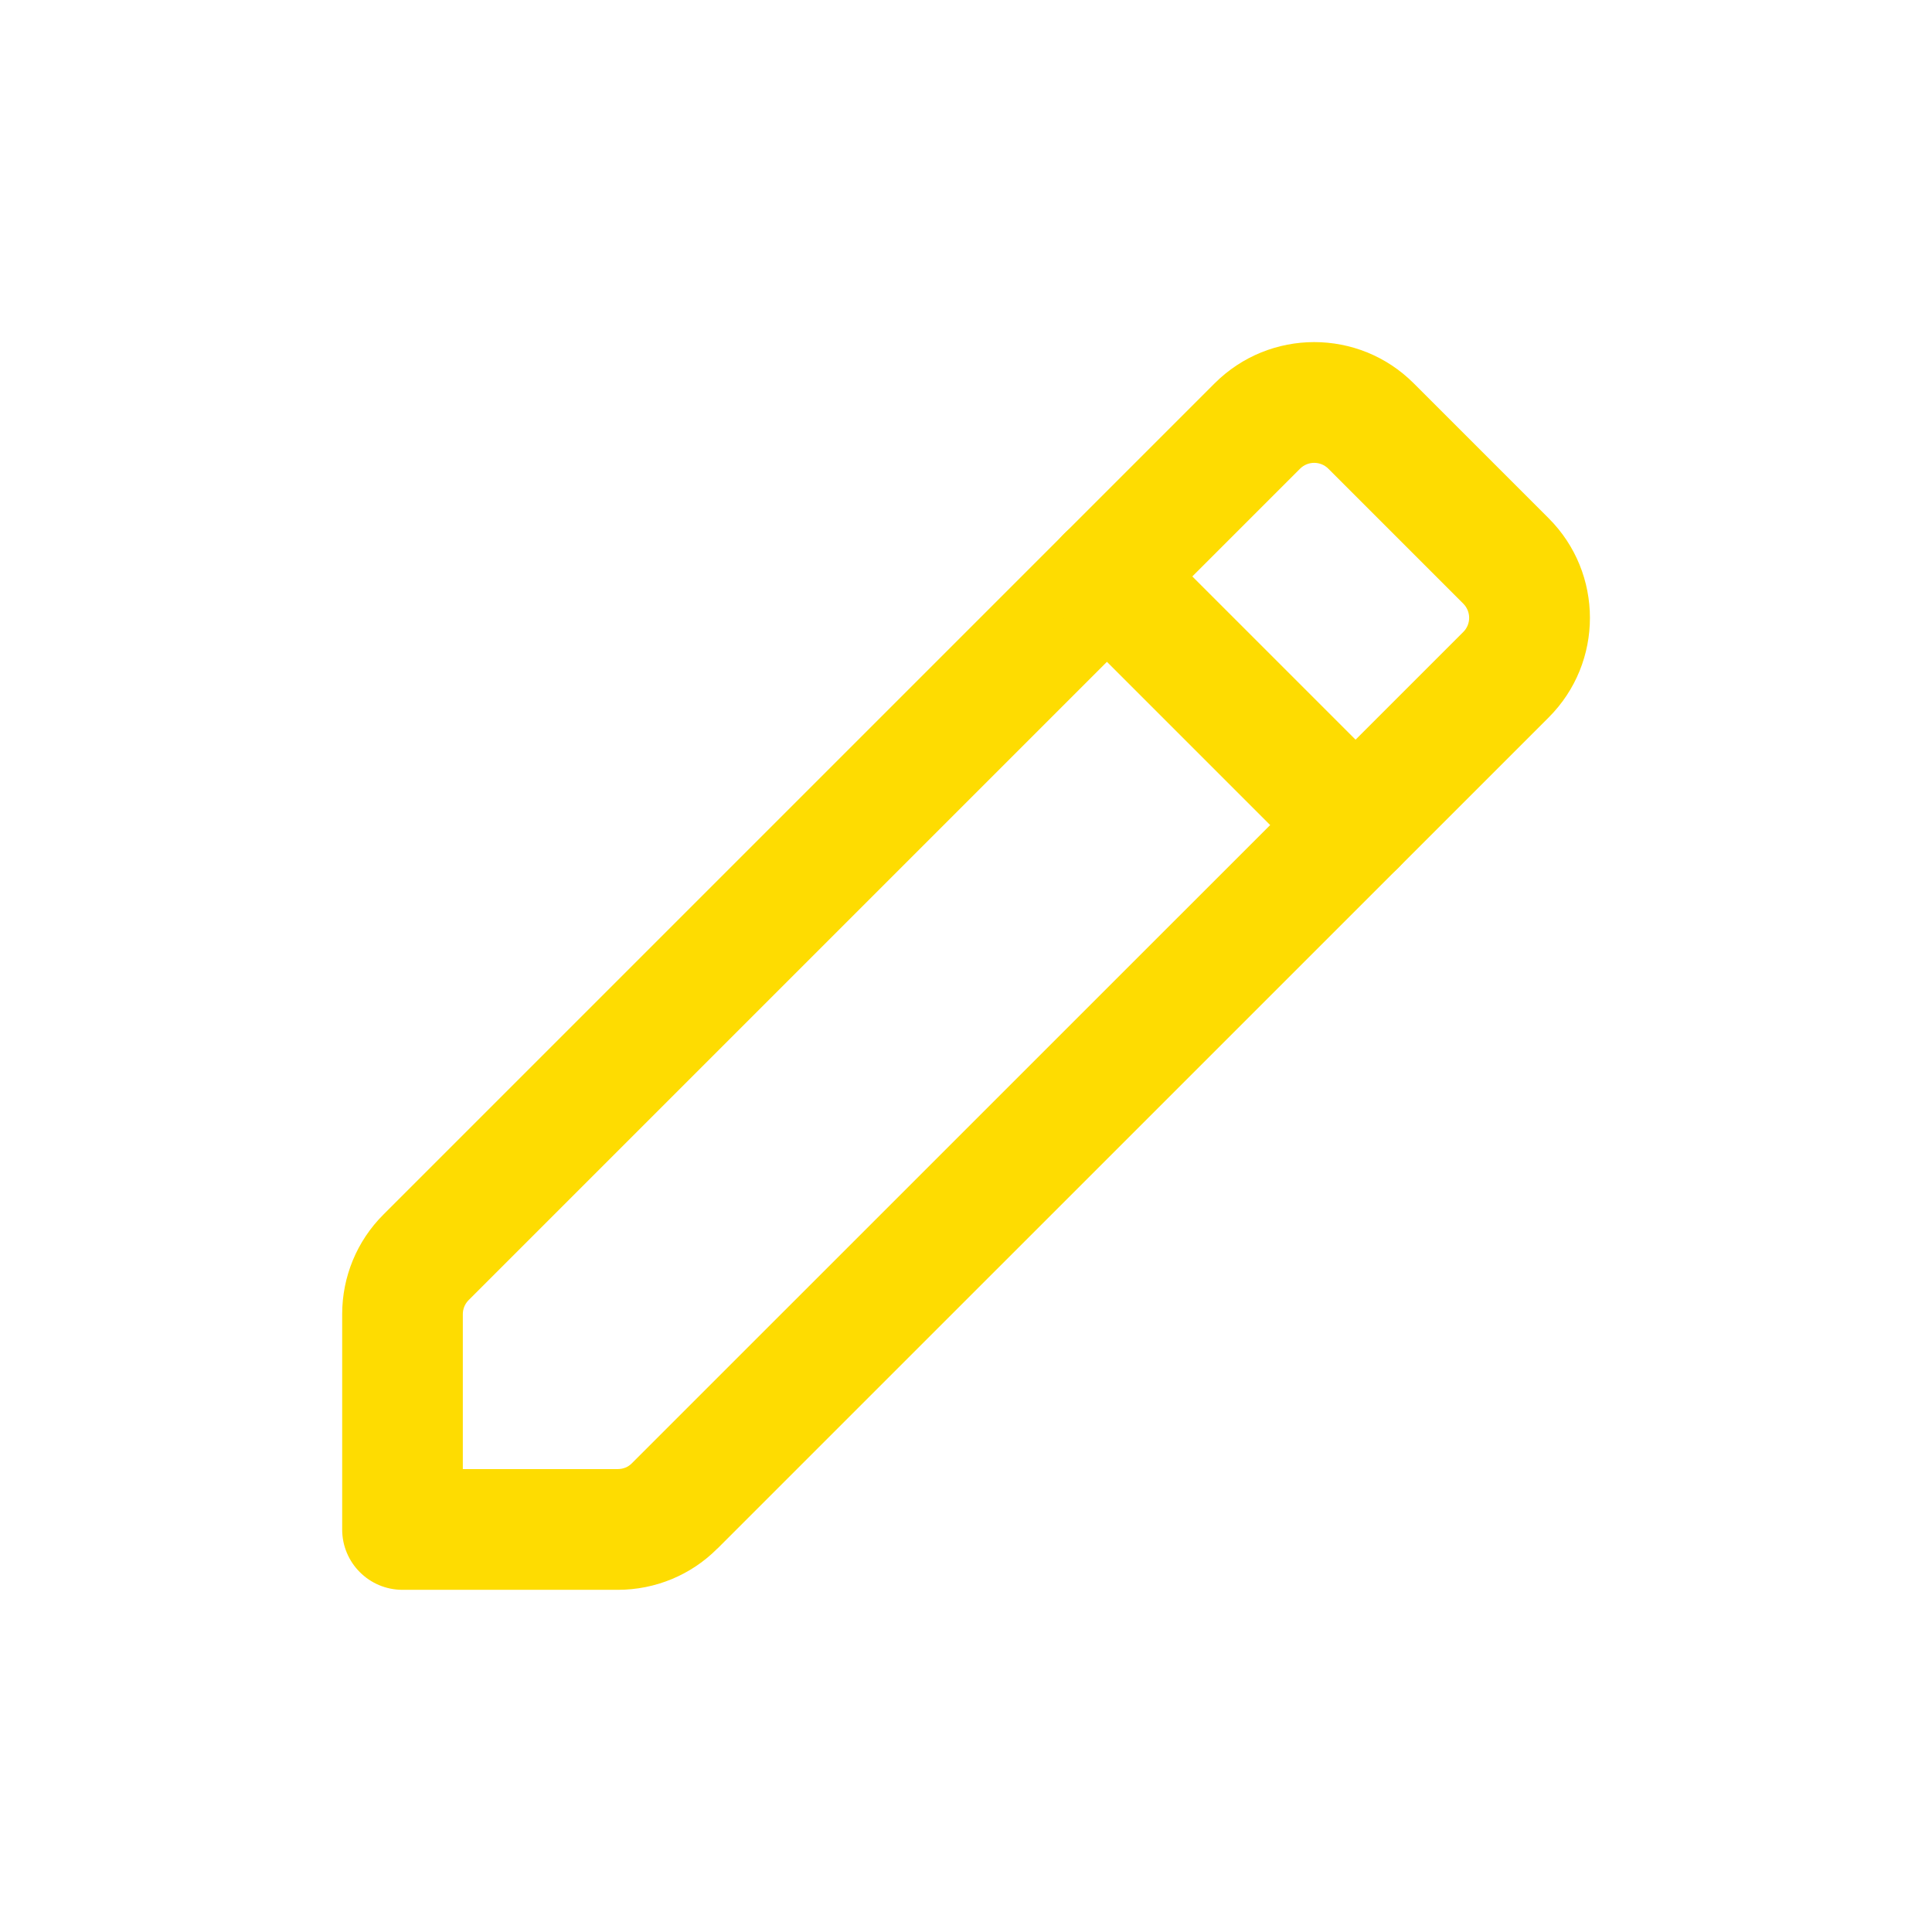 <svg xmlns="http://www.w3.org/2000/svg" width="18" height="18" viewBox="0 0 18 18" fill="none">
  <path fill-rule="evenodd" clip-rule="evenodd" d="M12.376 4.367C12.303 4.294 12.185 4.294 12.112 4.367L4.367 12.112L4.366 12.113C4.332 12.147 4.312 12.194 4.312 12.243V13.687H5.756C5.806 13.687 5.853 13.668 5.887 13.633L5.888 13.632L13.633 5.888C13.633 5.888 13.633 5.888 13.633 5.888C13.706 5.816 13.706 5.697 13.633 5.624L12.376 4.367ZM11.316 3.572C11.829 3.059 12.66 3.059 13.172 3.572L14.429 4.829C14.941 5.341 14.941 6.172 14.429 6.684L14.429 6.684L6.685 14.427C6.684 14.427 6.684 14.427 6.684 14.427C6.438 14.675 6.104 14.812 5.756 14.812H3.75C3.439 14.812 3.188 14.56 3.188 14.25V12.243C3.188 11.896 3.325 11.562 3.572 11.316C3.573 11.316 3.573 11.315 3.573 11.315L11.316 3.572Z" fill="#FEDC01"/>
  <path fill-rule="evenodd" clip-rule="evenodd" d="M9.915 4.972C10.134 4.753 10.491 4.753 10.71 4.972L13.028 7.29C13.247 7.51 13.247 7.866 13.028 8.085C12.808 8.305 12.452 8.305 12.232 8.085L9.915 5.768C9.695 5.548 9.695 5.192 9.915 4.972Z" fill="#FEDC01"/>
</svg>